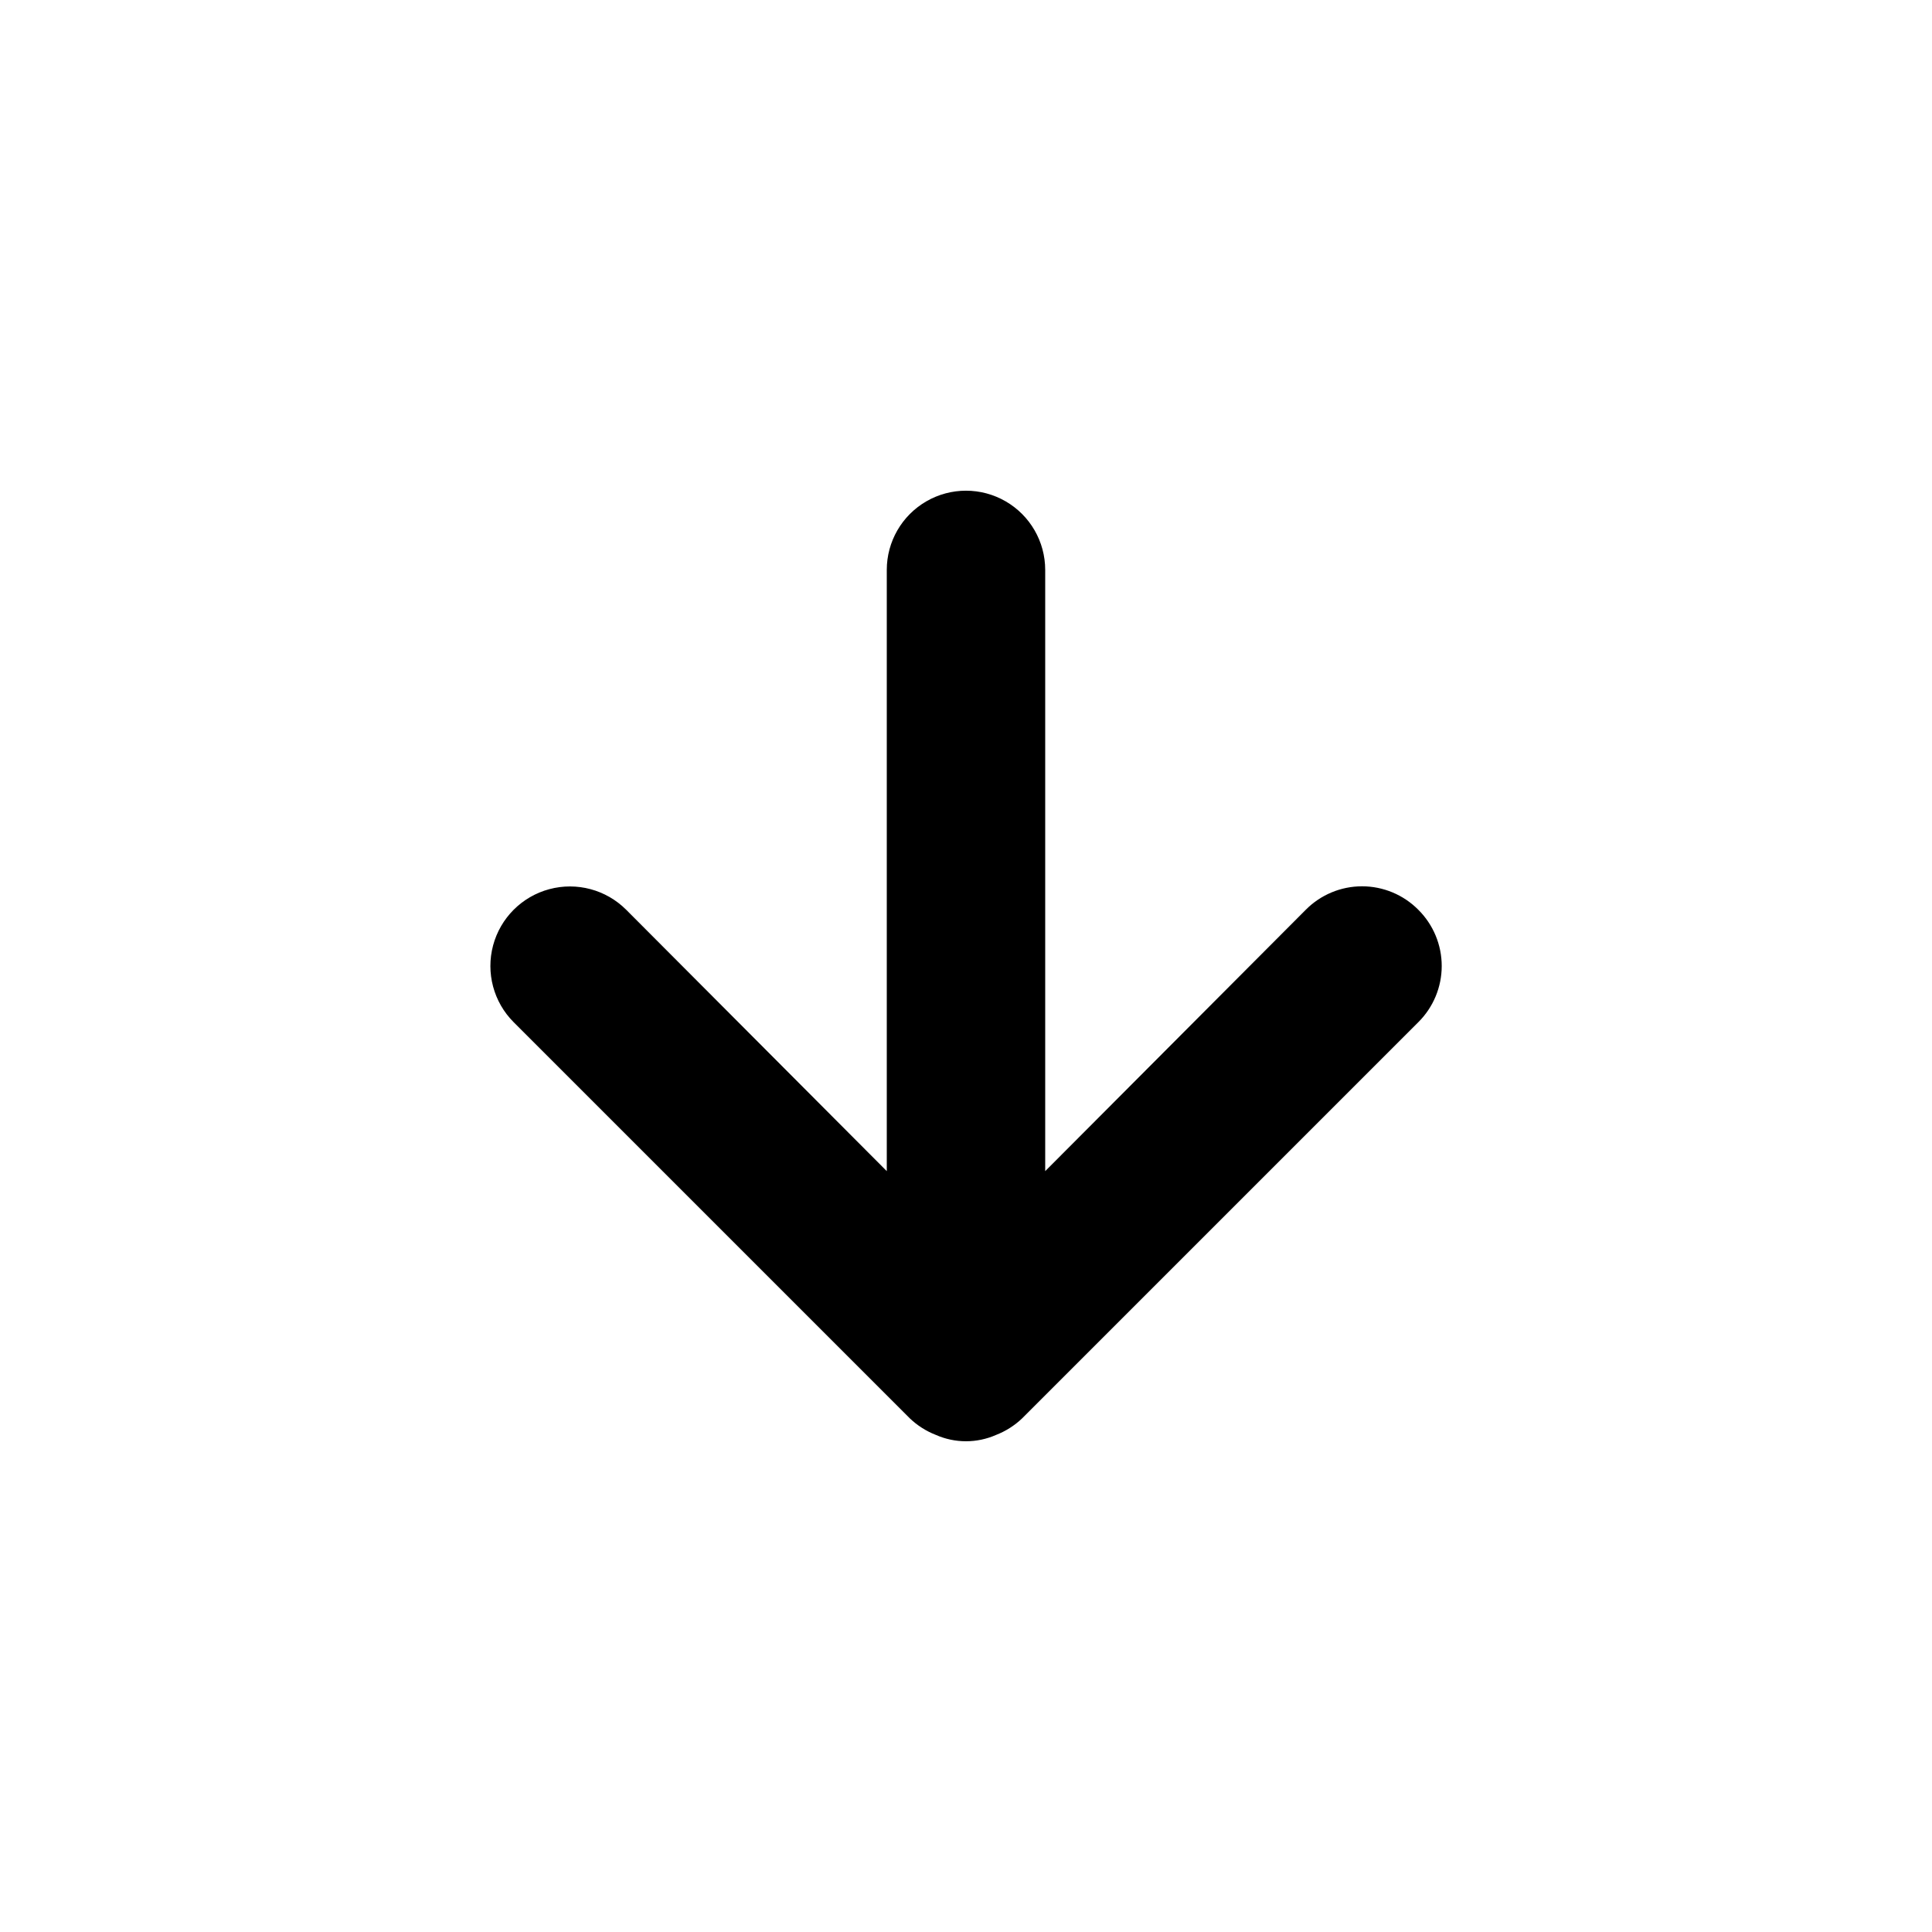 <?xml version="1.0" encoding="UTF-8"?>
<!-- Uploaded to: ICON Repo, www.svgrepo.com, Generator: ICON Repo Mixer Tools -->
<svg fill="#000000" width="800px" height="800px" version="1.1" viewBox="144 144 512 512" xmlns="http://www.w3.org/2000/svg">
 <path d="m519.86 385.09c-3.941-3.973-9.309-6.211-14.906-6.211-5.594 0-10.961 2.238-14.902 6.211l-69.062 69.273v-159.33c0-7.5-4.004-14.43-10.496-18.18-6.496-3.75-14.5-3.75-20.992 0-6.496 3.75-10.496 10.68-10.496 18.18v159.33l-69.062-69.273h-0.004c-5.324-5.324-13.086-7.402-20.359-5.453-7.273 1.945-12.953 7.629-14.902 14.902-1.949 7.273 0.129 15.035 5.453 20.359l104.96 104.96c1.996 1.91 4.352 3.41 6.93 4.41 5.078 2.242 10.871 2.242 15.953 0 2.574-1 4.93-2.5 6.926-4.41l104.96-104.96c3.973-3.941 6.211-9.305 6.211-14.902s-2.238-10.965-6.211-14.906z"/>
</svg>